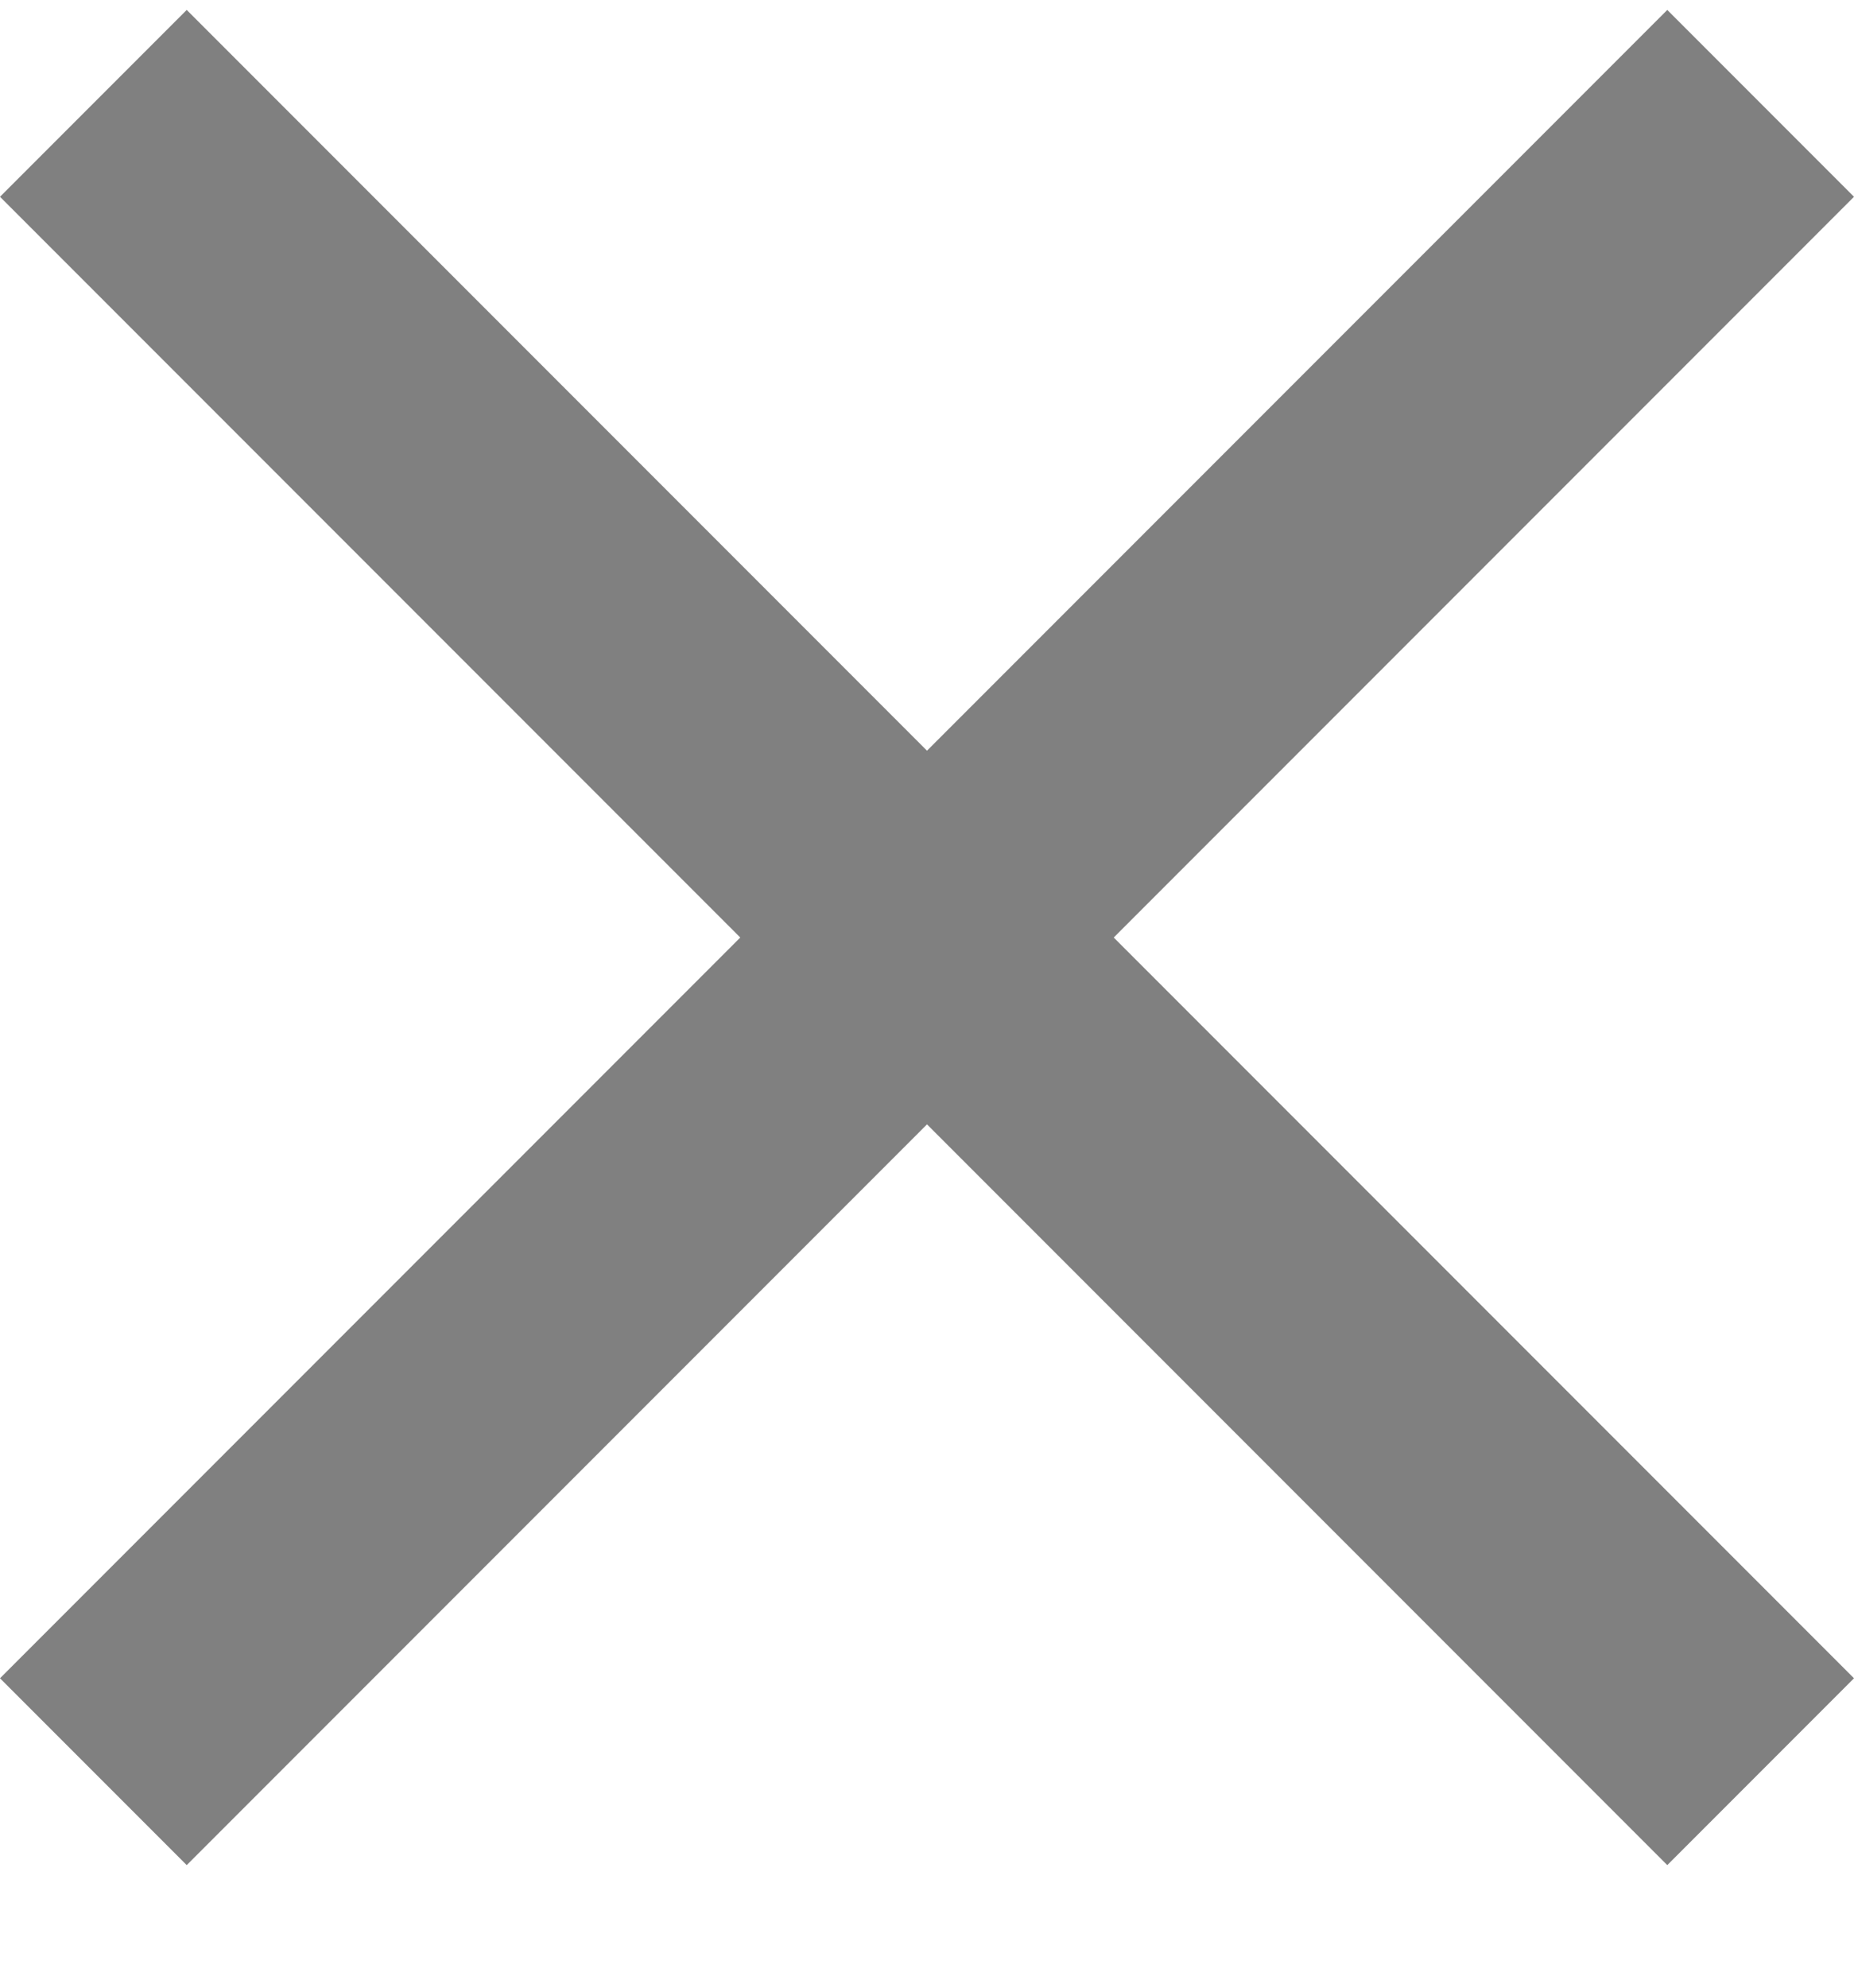 <svg fill="none" height="15" viewBox="0 0 14 15" width="14" xmlns="http://www.w3.org/2000/svg"><path clip-rule="evenodd" d="m14 1.485-1.41-1.41-5.59 5.59-5.59-5.59-1.41 1.41 5.59 5.59-5.59 5.59 1.41 1.41 5.59-5.59 5.59 5.59 1.41-1.41-5.59-5.59z" fill="#808080" fill-rule="evenodd"/></svg>
